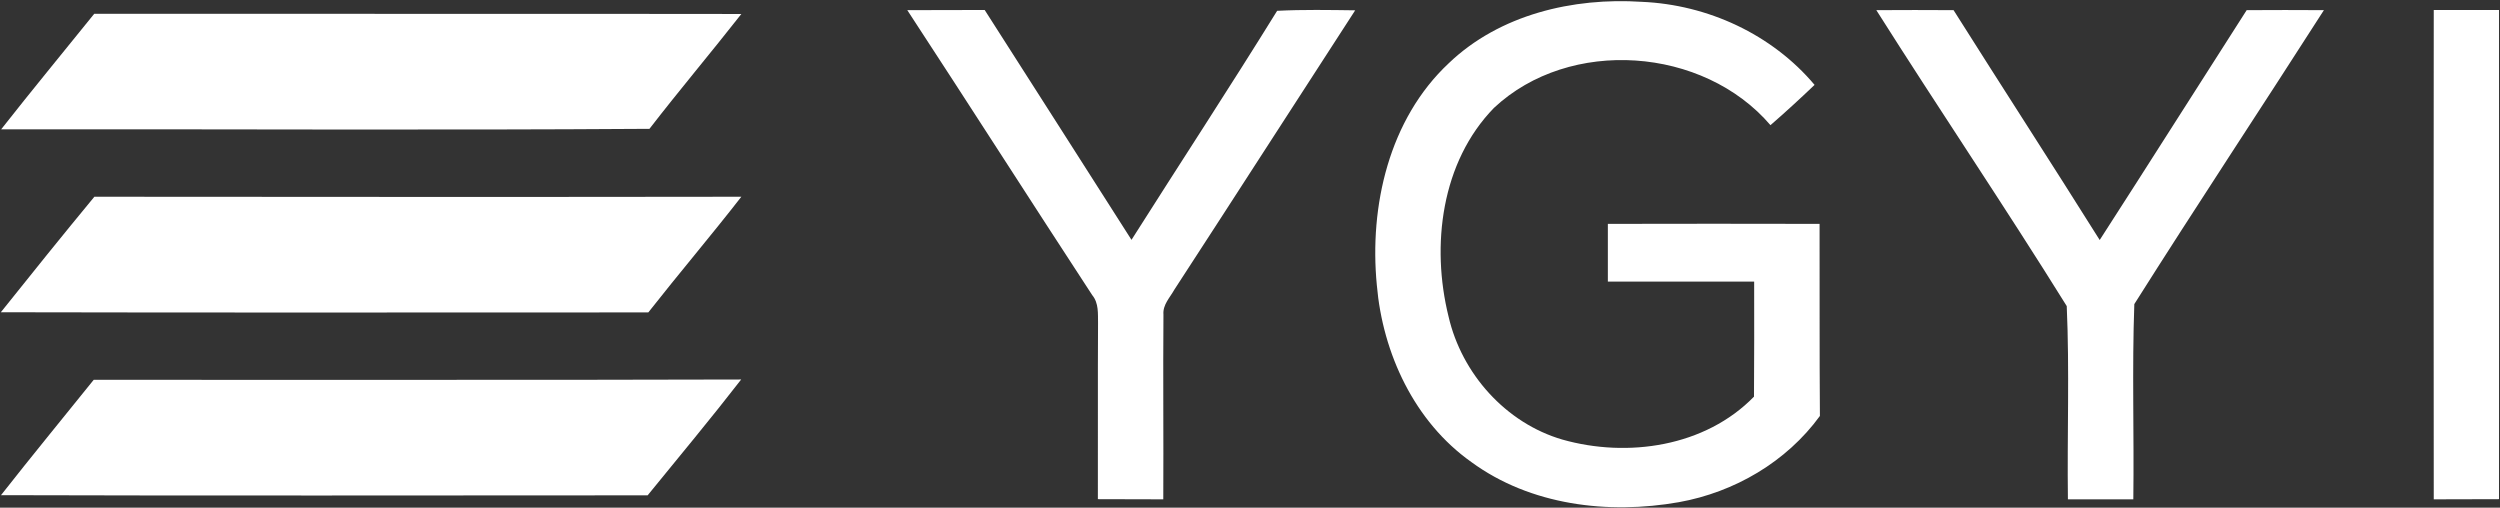<svg version="1.2" xmlns="http://www.w3.org/2000/svg" viewBox="0 0 1502 305" width="1502" height="305">
	<rect x="0" y="0" width="1502" height="305" fill="#333333" stroke="none"/>
	<title>ygyi_70x331-svg</title>
	<style>
		.s0 { fill: #ffffff } 
	</style>
	<g id="#686766ff">
		<path id="Layer" class="s0" d="m870.4 38c30.6-29.3 74.7-39.6 116-36.9 39.6 1.7 78.2 19.5 103.8 49.9-8.7 8.3-17.5 16.4-26.5 24.2-40.3-47.1-120.6-53-166.1-10.4-31.7 32.5-37.9 82.7-27.3 125.4 7.9 34.3 34.4 64 68.4 73.9 39.2 11.1 85.8 4.3 115.1-25.8 0.2-23 0.1-46 0.1-69.1-29.2 0-58.5 0-87.9 0 0-11.6 0-23.1 0-34.7 42.5-0.1 84.8-0.1 127.2 0 0.1 38.5-0.1 76.9 0.2 115.4-20.1 27.6-51.3 45.8-84.7 51.8-42.5 7.5-89.2 1.9-124.7-24.1-34.2-24.2-53.3-65.3-56.8-106.3-4.6-47.5 7.3-99.7 43.2-133.3zm-325.3-31.9c15.5 0 31-0.1 46.5-0.1 29.5 46 58.8 92.1 88.2 138.1 29.1-45.9 58.9-91.4 87.5-137.6 15.6-0.8 31.3-0.5 46.9-0.3-36.3 55.9-72.3 112-108.7 167.9-2.6 4.7-7 9-6.5 14.9-0.3 36.9 0.1 74-0.1 111q-19.6 0-39.3-0.1c0.1-35.2-0.1-70.4 0.1-105.6-0.1-5.8 0.5-12.2-3.5-17-37.2-56.9-73.8-114.2-111.1-171.2zm582.2 0c15.5-0.1 30.9-0.1 46.4 0 29.1 46.1 58.8 91.9 87.8 138.1 29.6-45.9 58.8-92.1 88.3-138.1 15.4-0.1 30.9-0.1 46.4 0-37.8 59-76.5 117.4-113.9 176.6-1.4 39-0.1 78.1-0.6 117.3q-19.6 0-39.3 0c-0.5-38.7 1-77.5-0.7-116.1-37.2-59.8-76.7-118.2-114.4-177.8zm334.9-0.1q19.5 0 39.2 0c0.1 98 0 196 0 293.9q-19.6 0.1-39.2 0.1c-0.1-98-0.1-196 0-294z"/>
	</g>
	<g id="#f08237ff">
		<path id="Layer" class="s0" d="m0.7 77.7c18.3-23.3 37.2-46.2 55.9-69.4 129.6 0.1 259.2-0.1 388.8 0.1-18.2 23.2-37.2 45.7-55.2 69-129.8 0.9-259.7 0.1-389.5 0.3z"/>
	</g>
	<g id="#bfd547ff">
		<path id="Layer" class="s0" d="m0.5 187.6c18.6-23.3 37.2-46.4 56.2-69.4 129.5 0.1 259.1 0.2 388.7 0-18.3 23.5-37.5 46.1-55.9 69.5-129.6 0-259.3 0.2-389-0.1z"/>
	</g>
	<g id="#40c2cdff">
		<path id="Layer" class="s0" d="m56.3 228.2c129.7-0.1 259.3 0.2 389-0.2-18.3 23.6-37.4 46.5-56.2 69.6-129.5 0-259 0.3-388.5-0.1 18.3-23.3 37.1-46.2 55.7-69.3z"/>
	</g>
</svg>